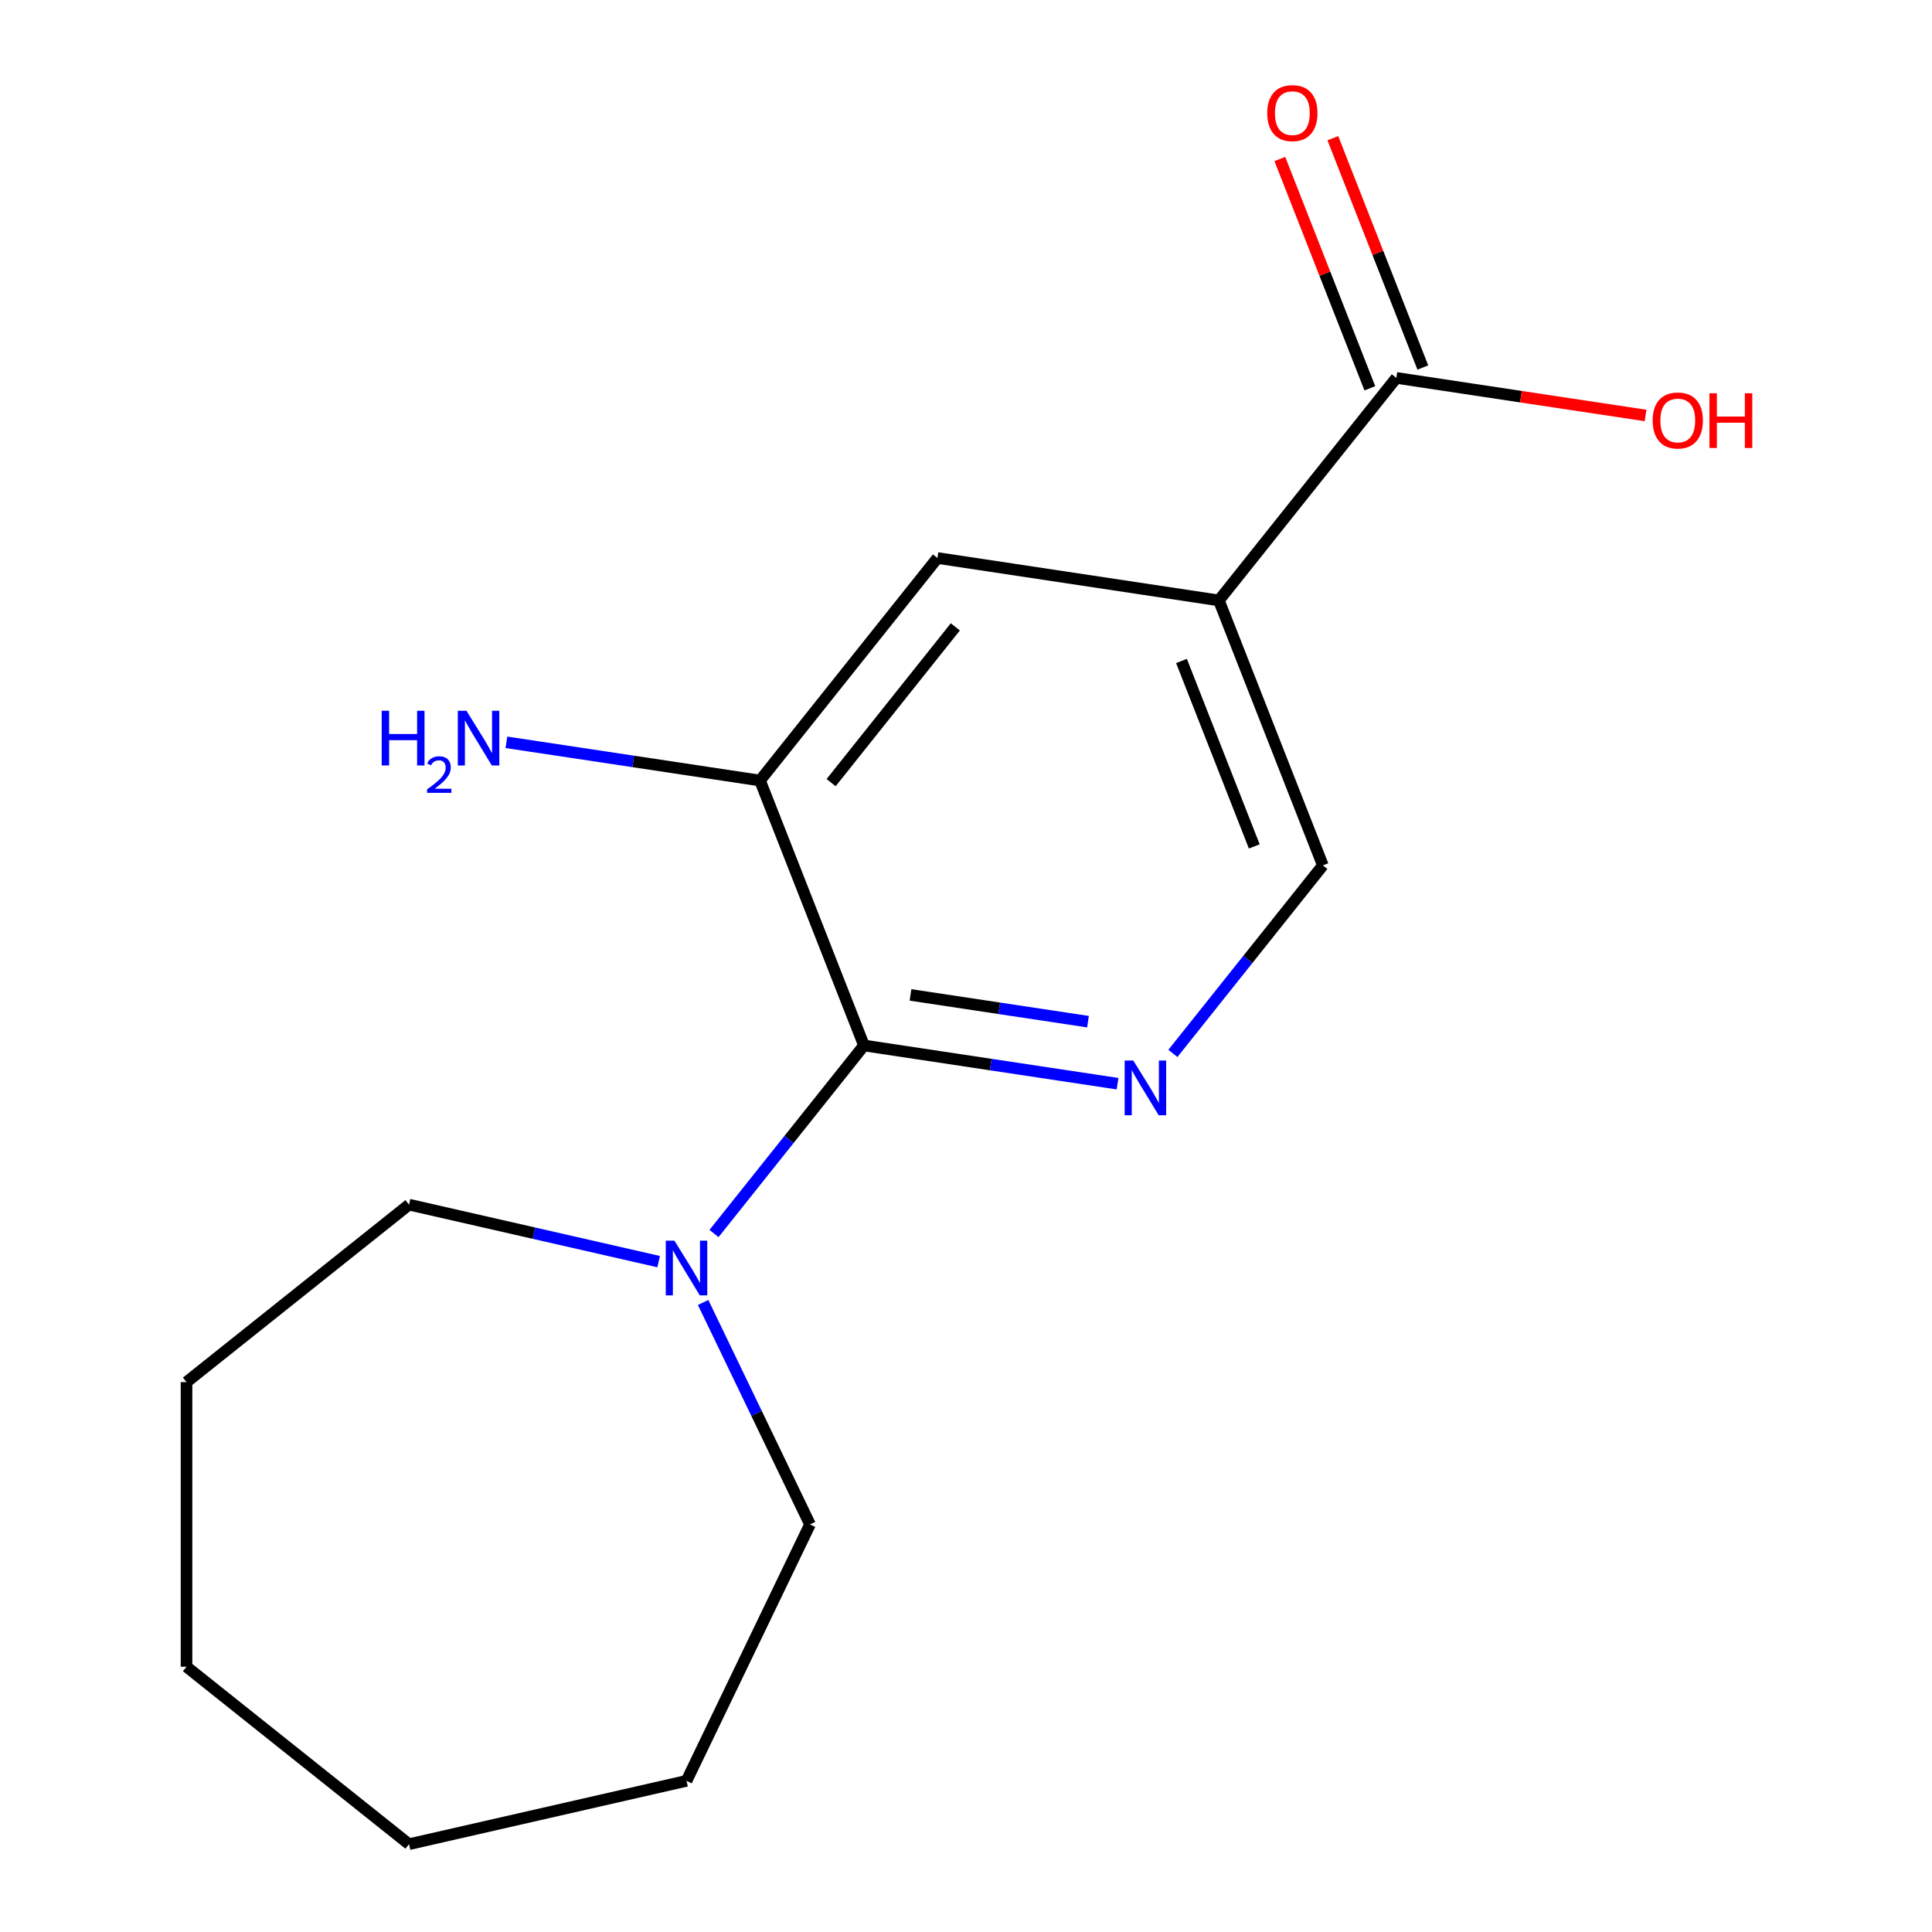 <?xml version='1.0' encoding='iso-8859-1'?>
<svg version='1.1' baseProfile='full'
              xmlns='http://www.w3.org/2000/svg'
                      xmlns:rdkit='http://www.rdkit.org/xml'
                      xmlns:xlink='http://www.w3.org/1999/xlink'
                  xml:space='preserve'
width='1000px' height='1000px' viewBox='0 0 1000 1000'>
<!-- END OF HEADER -->
<rect style='opacity:1.0;fill:#FFFFFF;stroke:none' width='1000' height='1000' x='0' y='0'> </rect>
<path class='bond-0' d='M 447.19,541.133 L 512.814,551.024' style='fill:none;fill-rule:evenodd;stroke:#000000;stroke-width:6px;stroke-linecap:butt;stroke-linejoin:miter;stroke-opacity:1' />
<path class='bond-0' d='M 512.814,551.024 L 578.438,560.915' style='fill:none;fill-rule:evenodd;stroke:#0000FF;stroke-width:6px;stroke-linecap:butt;stroke-linejoin:miter;stroke-opacity:1' />
<path class='bond-0' d='M 471.269,514.966 L 517.206,521.89' style='fill:none;fill-rule:evenodd;stroke:#000000;stroke-width:6px;stroke-linecap:butt;stroke-linejoin:miter;stroke-opacity:1' />
<path class='bond-0' d='M 517.206,521.89 L 563.142,528.814' style='fill:none;fill-rule:evenodd;stroke:#0000FF;stroke-width:6px;stroke-linecap:butt;stroke-linejoin:miter;stroke-opacity:1' />
<path class='bond-2' d='M 447.19,541.133 L 408.38,589.8' style='fill:none;fill-rule:evenodd;stroke:#000000;stroke-width:6px;stroke-linecap:butt;stroke-linejoin:miter;stroke-opacity:1' />
<path class='bond-2' d='M 408.38,589.8 L 369.569,638.467' style='fill:none;fill-rule:evenodd;stroke:#0000FF;stroke-width:6px;stroke-linecap:butt;stroke-linejoin:miter;stroke-opacity:1' />
<path class='bond-3' d='M 447.19,541.133 L 393.37,404' style='fill:none;fill-rule:evenodd;stroke:#000000;stroke-width:6px;stroke-linecap:butt;stroke-linejoin:miter;stroke-opacity:1' />
<path class='bond-6' d='M 607.09,545.246 L 645.901,496.579' style='fill:none;fill-rule:evenodd;stroke:#0000FF;stroke-width:6px;stroke-linecap:butt;stroke-linejoin:miter;stroke-opacity:1' />
<path class='bond-6' d='M 645.901,496.579 L 684.712,447.913' style='fill:none;fill-rule:evenodd;stroke:#000000;stroke-width:6px;stroke-linecap:butt;stroke-linejoin:miter;stroke-opacity:1' />
<path class='bond-1' d='M 630.891,310.78 L 485.22,288.823' style='fill:none;fill-rule:evenodd;stroke:#000000;stroke-width:6px;stroke-linecap:butt;stroke-linejoin:miter;stroke-opacity:1' />
<path class='bond-4' d='M 630.891,310.78 L 722.741,195.603' style='fill:none;fill-rule:evenodd;stroke:#000000;stroke-width:6px;stroke-linecap:butt;stroke-linejoin:miter;stroke-opacity:1' />
<path class='bond-16' d='M 630.891,310.78 L 684.712,447.913' style='fill:none;fill-rule:evenodd;stroke:#000000;stroke-width:6px;stroke-linecap:butt;stroke-linejoin:miter;stroke-opacity:1' />
<path class='bond-16' d='M 611.537,342.114 L 649.212,438.107' style='fill:none;fill-rule:evenodd;stroke:#000000;stroke-width:6px;stroke-linecap:butt;stroke-linejoin:miter;stroke-opacity:1' />
<path class='bond-10' d='M 363.933,674.152 L 391.595,731.595' style='fill:none;fill-rule:evenodd;stroke:#0000FF;stroke-width:6px;stroke-linecap:butt;stroke-linejoin:miter;stroke-opacity:1' />
<path class='bond-10' d='M 391.595,731.595 L 419.258,789.037' style='fill:none;fill-rule:evenodd;stroke:#000000;stroke-width:6px;stroke-linecap:butt;stroke-linejoin:miter;stroke-opacity:1' />
<path class='bond-11' d='M 340.917,653.018 L 276.317,638.273' style='fill:none;fill-rule:evenodd;stroke:#0000FF;stroke-width:6px;stroke-linecap:butt;stroke-linejoin:miter;stroke-opacity:1' />
<path class='bond-11' d='M 276.317,638.273 L 211.717,623.528' style='fill:none;fill-rule:evenodd;stroke:#000000;stroke-width:6px;stroke-linecap:butt;stroke-linejoin:miter;stroke-opacity:1' />
<path class='bond-5' d='M 393.37,404 L 485.22,288.823' style='fill:none;fill-rule:evenodd;stroke:#000000;stroke-width:6px;stroke-linecap:butt;stroke-linejoin:miter;stroke-opacity:1' />
<path class='bond-5' d='M 430.182,405.093 L 494.478,324.47' style='fill:none;fill-rule:evenodd;stroke:#000000;stroke-width:6px;stroke-linecap:butt;stroke-linejoin:miter;stroke-opacity:1' />
<path class='bond-8' d='M 393.37,404 L 327.745,394.109' style='fill:none;fill-rule:evenodd;stroke:#000000;stroke-width:6px;stroke-linecap:butt;stroke-linejoin:miter;stroke-opacity:1' />
<path class='bond-8' d='M 327.745,394.109 L 262.121,384.217' style='fill:none;fill-rule:evenodd;stroke:#0000FF;stroke-width:6px;stroke-linecap:butt;stroke-linejoin:miter;stroke-opacity:1' />
<path class='bond-7' d='M 736.454,190.221 L 713.163,130.876' style='fill:none;fill-rule:evenodd;stroke:#000000;stroke-width:6px;stroke-linecap:butt;stroke-linejoin:miter;stroke-opacity:1' />
<path class='bond-7' d='M 713.163,130.876 L 689.872,71.531' style='fill:none;fill-rule:evenodd;stroke:#FF0000;stroke-width:6px;stroke-linecap:butt;stroke-linejoin:miter;stroke-opacity:1' />
<path class='bond-7' d='M 709.028,200.985 L 685.737,141.64' style='fill:none;fill-rule:evenodd;stroke:#000000;stroke-width:6px;stroke-linecap:butt;stroke-linejoin:miter;stroke-opacity:1' />
<path class='bond-7' d='M 685.737,141.64 L 662.445,82.295' style='fill:none;fill-rule:evenodd;stroke:#FF0000;stroke-width:6px;stroke-linecap:butt;stroke-linejoin:miter;stroke-opacity:1' />
<path class='bond-9' d='M 722.741,195.603 L 787.235,205.324' style='fill:none;fill-rule:evenodd;stroke:#000000;stroke-width:6px;stroke-linecap:butt;stroke-linejoin:miter;stroke-opacity:1' />
<path class='bond-9' d='M 787.235,205.324 L 851.729,215.045' style='fill:none;fill-rule:evenodd;stroke:#FF0000;stroke-width:6px;stroke-linecap:butt;stroke-linejoin:miter;stroke-opacity:1' />
<path class='bond-13' d='M 419.258,789.037 L 355.34,921.764' style='fill:none;fill-rule:evenodd;stroke:#000000;stroke-width:6px;stroke-linecap:butt;stroke-linejoin:miter;stroke-opacity:1' />
<path class='bond-12' d='M 211.717,623.528 L 96.54,715.379' style='fill:none;fill-rule:evenodd;stroke:#000000;stroke-width:6px;stroke-linecap:butt;stroke-linejoin:miter;stroke-opacity:1' />
<path class='bond-15' d='M 96.54,715.379 L 96.54,862.695' style='fill:none;fill-rule:evenodd;stroke:#000000;stroke-width:6px;stroke-linecap:butt;stroke-linejoin:miter;stroke-opacity:1' />
<path class='bond-14' d='M 355.34,921.764 L 211.717,954.545' style='fill:none;fill-rule:evenodd;stroke:#000000;stroke-width:6px;stroke-linecap:butt;stroke-linejoin:miter;stroke-opacity:1' />
<path class='bond-17' d='M 211.717,954.545 L 96.54,862.695' style='fill:none;fill-rule:evenodd;stroke:#000000;stroke-width:6px;stroke-linecap:butt;stroke-linejoin:miter;stroke-opacity:1' />
<path  class='atom-1' d='M 586.601 548.929
L 595.881 563.929
Q 596.801 565.409, 598.281 568.089
Q 599.761 570.769, 599.841 570.929
L 599.841 548.929
L 603.601 548.929
L 603.601 577.249
L 599.721 577.249
L 589.761 560.849
Q 588.601 558.929, 587.361 556.729
Q 586.161 554.529, 585.801 553.849
L 585.801 577.249
L 582.121 577.249
L 582.121 548.929
L 586.601 548.929
' fill='#0000FF'/>
<path  class='atom-3' d='M 349.08 642.149
L 358.36 657.149
Q 359.28 658.629, 360.76 661.309
Q 362.24 663.989, 362.32 664.149
L 362.32 642.149
L 366.08 642.149
L 366.08 670.469
L 362.2 670.469
L 352.24 654.069
Q 351.08 652.149, 349.84 649.949
Q 348.64 647.749, 348.28 647.069
L 348.28 670.469
L 344.6 670.469
L 344.6 642.149
L 349.08 642.149
' fill='#0000FF'/>
<path  class='atom-8' d='M 655.92 58.55
Q 655.92 51.75, 659.28 47.95
Q 662.64 44.15, 668.92 44.15
Q 675.2 44.15, 678.56 47.95
Q 681.92 51.75, 681.92 58.55
Q 681.92 65.43, 678.52 69.35
Q 675.12 73.23, 668.92 73.23
Q 662.68 73.23, 659.28 69.35
Q 655.92 65.47, 655.92 58.55
M 668.92 70.03
Q 673.24 70.03, 675.56 67.15
Q 677.92 64.23, 677.92 58.55
Q 677.92 52.99, 675.56 50.19
Q 673.24 47.35, 668.92 47.35
Q 664.6 47.35, 662.24 50.15
Q 659.92 52.95, 659.92 58.55
Q 659.92 64.27, 662.24 67.15
Q 664.6 70.03, 668.92 70.03
' fill='#FF0000'/>
<path  class='atom-9' d='M 197.566 367.884
L 201.406 367.884
L 201.406 379.924
L 215.886 379.924
L 215.886 367.884
L 219.726 367.884
L 219.726 396.204
L 215.886 396.204
L 215.886 383.124
L 201.406 383.124
L 201.406 396.204
L 197.566 396.204
L 197.566 367.884
' fill='#0000FF'/>
<path  class='atom-9' d='M 221.099 395.21
Q 221.785 393.441, 223.422 392.464
Q 225.059 391.461, 227.329 391.461
Q 230.154 391.461, 231.738 392.992
Q 233.322 394.524, 233.322 397.243
Q 233.322 400.015, 231.263 402.602
Q 229.23 405.189, 225.006 408.252
L 233.639 408.252
L 233.639 410.364
L 221.046 410.364
L 221.046 408.595
Q 224.531 406.113, 226.59 404.265
Q 228.675 402.417, 229.679 400.754
Q 230.682 399.091, 230.682 397.375
Q 230.682 395.58, 229.784 394.576
Q 228.887 393.573, 227.329 393.573
Q 225.824 393.573, 224.821 394.18
Q 223.818 394.788, 223.105 396.134
L 221.099 395.21
' fill='#0000FF'/>
<path  class='atom-9' d='M 241.439 367.884
L 250.719 382.884
Q 251.639 384.364, 253.119 387.044
Q 254.599 389.724, 254.679 389.884
L 254.679 367.884
L 258.439 367.884
L 258.439 396.204
L 254.559 396.204
L 244.599 379.804
Q 243.439 377.884, 242.199 375.684
Q 240.999 373.484, 240.639 372.804
L 240.639 396.204
L 236.959 396.204
L 236.959 367.884
L 241.439 367.884
' fill='#0000FF'/>
<path  class='atom-10' d='M 855.412 217.639
Q 855.412 210.839, 858.772 207.039
Q 862.132 203.239, 868.412 203.239
Q 874.692 203.239, 878.052 207.039
Q 881.412 210.839, 881.412 217.639
Q 881.412 224.519, 878.012 228.439
Q 874.612 232.319, 868.412 232.319
Q 862.172 232.319, 858.772 228.439
Q 855.412 224.559, 855.412 217.639
M 868.412 229.119
Q 872.732 229.119, 875.052 226.239
Q 877.412 223.319, 877.412 217.639
Q 877.412 212.079, 875.052 209.279
Q 872.732 206.439, 868.412 206.439
Q 864.092 206.439, 861.732 209.239
Q 859.412 212.039, 859.412 217.639
Q 859.412 223.359, 861.732 226.239
Q 864.092 229.119, 868.412 229.119
' fill='#FF0000'/>
<path  class='atom-10' d='M 884.812 203.559
L 888.652 203.559
L 888.652 215.599
L 903.132 215.599
L 903.132 203.559
L 906.972 203.559
L 906.972 231.879
L 903.132 231.879
L 903.132 218.799
L 888.652 218.799
L 888.652 231.879
L 884.812 231.879
L 884.812 203.559
' fill='#FF0000'/>
</svg>
